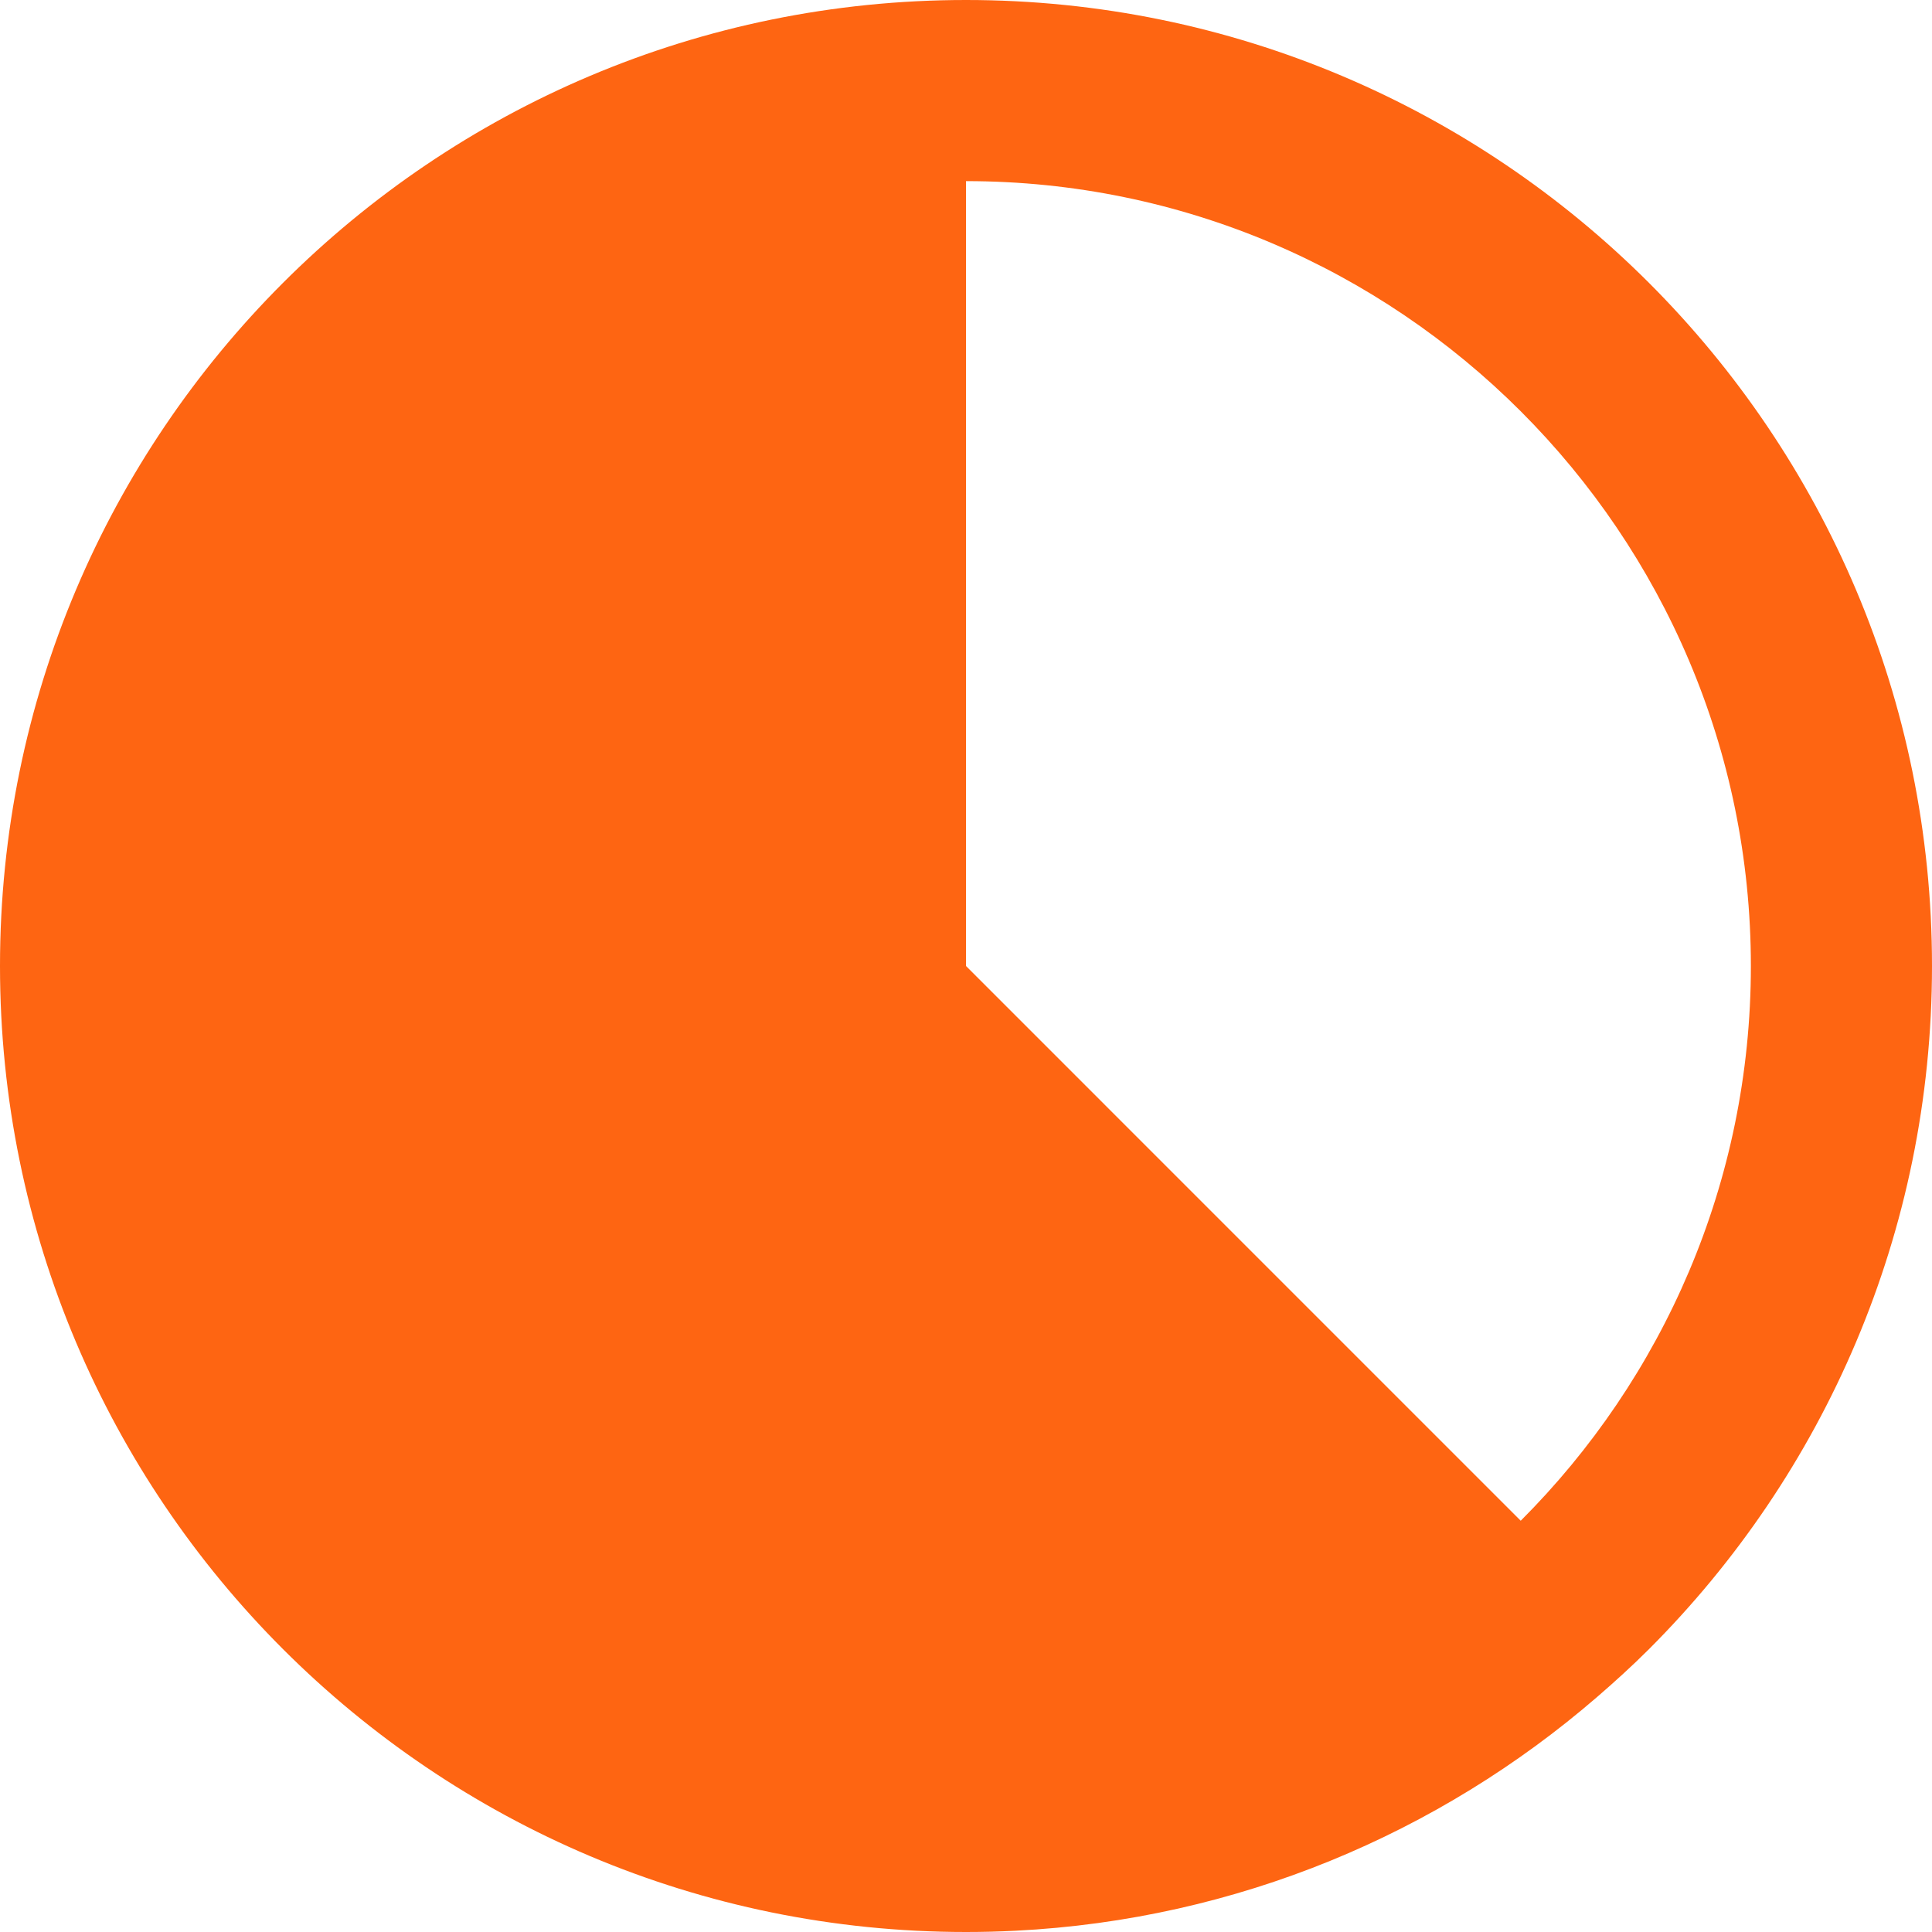 <!--?xml version="1.0" encoding="utf-8"?-->
<!-- Generator: Adobe Illustrator 18.0.0, SVG Export Plug-In . SVG Version: 6.00 Build 0)  -->

<svg version="1.1" id="_x32_" xmlns="http://www.w3.org/2000/svg" xmlns:xlink="http://www.w3.org/1999/xlink" x="0px" y="0px" viewBox="0 0 512 512" style="width: 128px; height: 128px; opacity: 1;" xml:space="preserve">
<style type="text/css">
	.st0{fill:#4B4B4B;}
</style>
<g>
	<path class="st0" d="M256,0C114.613,0,0,114.615,0,256s114.613,256,256,256c4.418,0,8.808-0.111,13.172-0.334
		c58.75-2.976,112.222-25.814,153.978-61.859c4.764-4.112,9.42-8.34,13.869-12.787C483.344,390.692,512,326.693,512,256
		C512,114.615,397.385,0,256,0z M464,256c0,57.346-23.328,109.346-60.992,147.01L256,256V48C370.692,48,464,141.308,464,256z" style="fill: rgb(254, 101, 18);"></path>
</g>
</svg>
